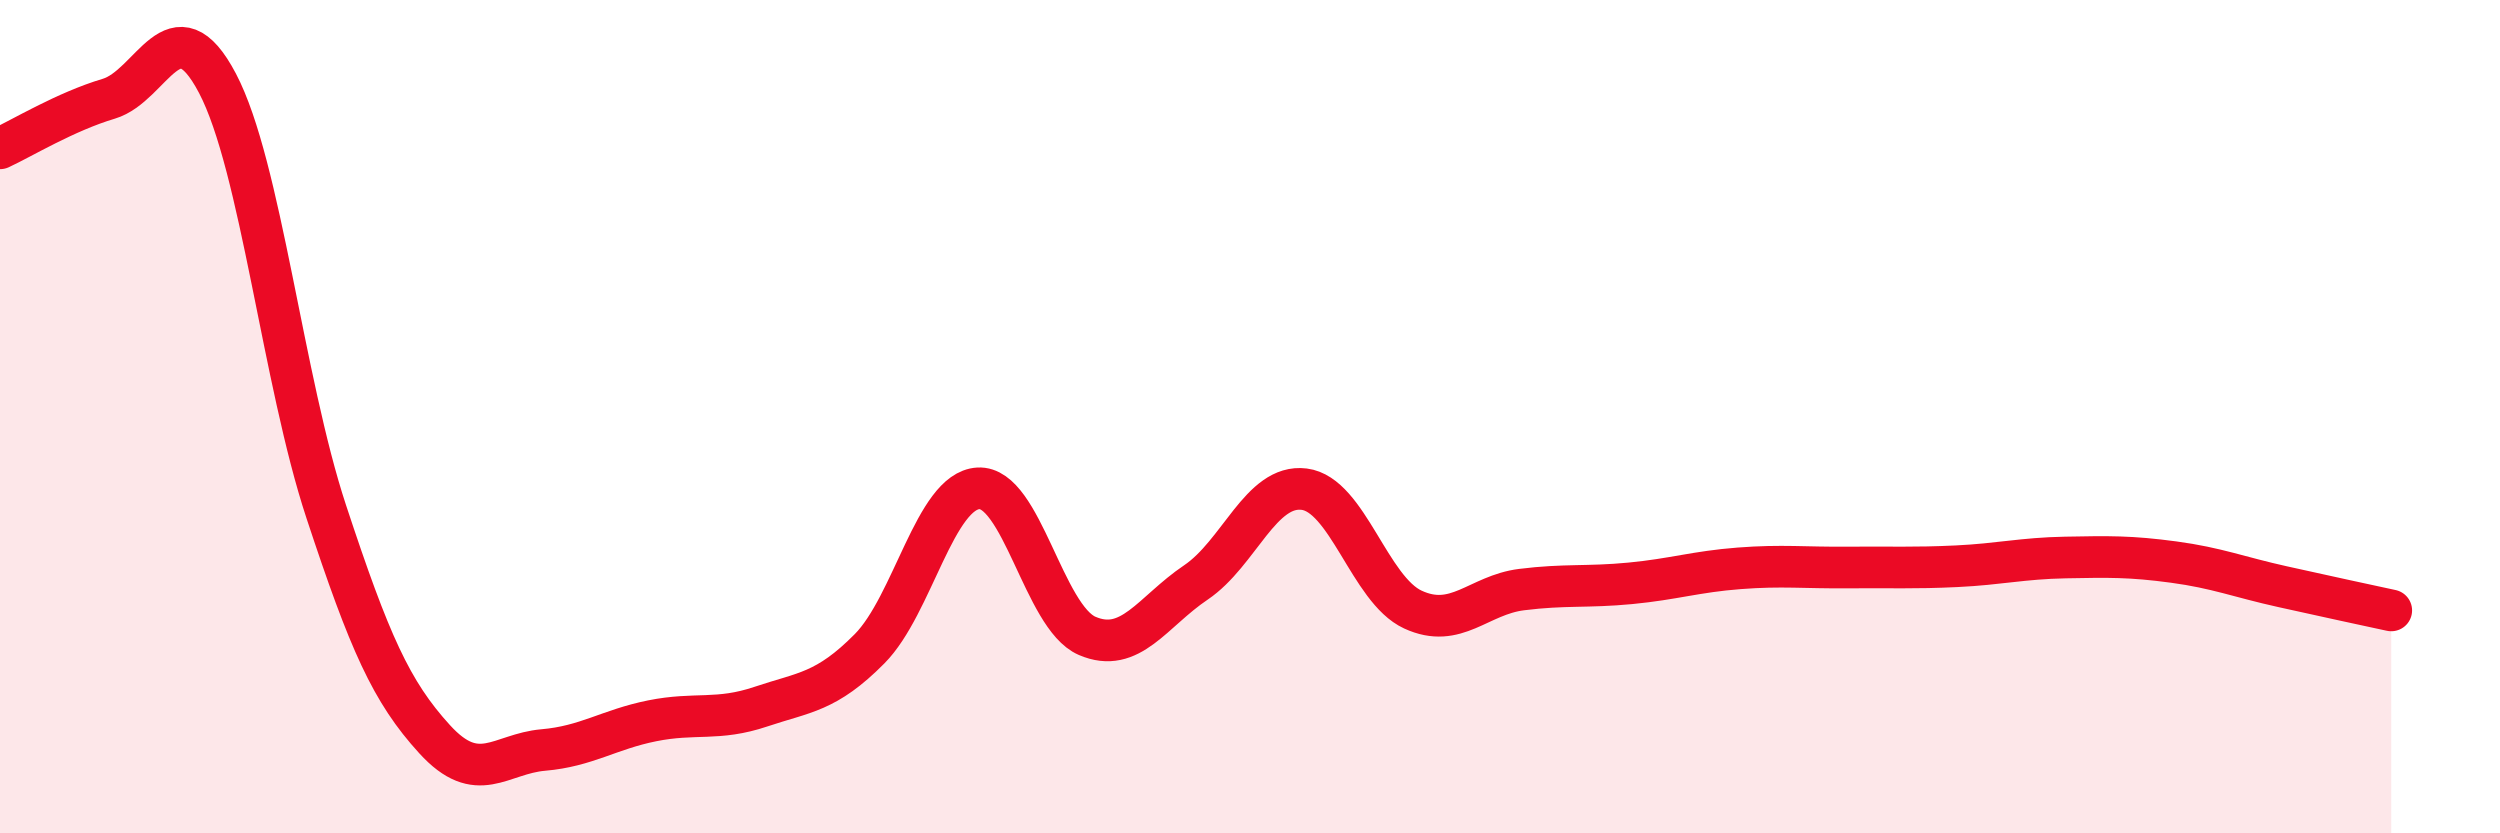 
    <svg width="60" height="20" viewBox="0 0 60 20" xmlns="http://www.w3.org/2000/svg">
      <path
        d="M 0,3.56 C 0.52,3.32 1.57,2.68 2.61,2.37 C 3.65,2.06 4.18,0.02 5.22,2 C 6.26,3.98 6.79,9.13 7.83,12.28 C 8.87,15.43 9.39,16.6 10.43,17.74 C 11.47,18.88 12,18.09 13.04,18 C 14.08,17.91 14.61,17.51 15.65,17.3 C 16.69,17.09 17.22,17.31 18.26,16.96 C 19.3,16.61 19.83,16.62 20.87,15.57 C 21.91,14.52 22.44,11.78 23.48,11.72 C 24.52,11.66 25.05,14.81 26.09,15.26 C 27.13,15.71 27.66,14.68 28.7,13.98 C 29.74,13.28 30.26,11.61 31.3,11.74 C 32.34,11.87 32.87,14.15 33.91,14.63 C 34.95,15.11 35.48,14.28 36.52,14.15 C 37.56,14.02 38.09,14.1 39.13,14 C 40.17,13.9 40.7,13.72 41.74,13.64 C 42.78,13.56 43.31,13.63 44.35,13.62 C 45.39,13.61 45.92,13.64 46.96,13.59 C 48,13.54 48.53,13.4 49.57,13.38 C 50.61,13.36 51.13,13.35 52.17,13.49 C 53.21,13.63 53.74,13.85 54.78,14.08 C 55.82,14.31 56.87,14.54 57.39,14.65L57.39 20L0 20Z"
        fill="#EB0A25"
        opacity="0.1"
        stroke-linecap="round"
        stroke-linejoin="round"
      />
      <path
        d="M 0,3.56 C 0.52,3.32 1.57,2.68 2.61,2.37 C 3.65,2.06 4.18,0.02 5.22,2 C 6.26,3.98 6.79,9.13 7.83,12.28 C 8.87,15.43 9.39,16.6 10.43,17.74 C 11.47,18.88 12,18.09 13.04,18 C 14.08,17.91 14.61,17.51 15.65,17.3 C 16.69,17.09 17.22,17.31 18.26,16.96 C 19.3,16.61 19.83,16.62 20.87,15.57 C 21.91,14.52 22.44,11.78 23.48,11.72 C 24.52,11.66 25.05,14.81 26.09,15.26 C 27.13,15.71 27.66,14.68 28.7,13.98 C 29.74,13.28 30.26,11.61 31.3,11.74 C 32.34,11.87 32.87,14.15 33.91,14.63 C 34.95,15.11 35.48,14.28 36.52,14.15 C 37.56,14.02 38.09,14.1 39.13,14 C 40.17,13.9 40.7,13.72 41.74,13.64 C 42.78,13.56 43.31,13.63 44.35,13.62 C 45.39,13.61 45.92,13.64 46.96,13.59 C 48,13.54 48.53,13.4 49.57,13.38 C 50.61,13.36 51.13,13.35 52.17,13.49 C 53.21,13.63 53.74,13.85 54.78,14.08 C 55.82,14.31 56.87,14.54 57.39,14.65"
        stroke="#EB0A25"
        stroke-width="1"
        fill="none"
        stroke-linecap="round"
        stroke-linejoin="round"
      />
    </svg>
  